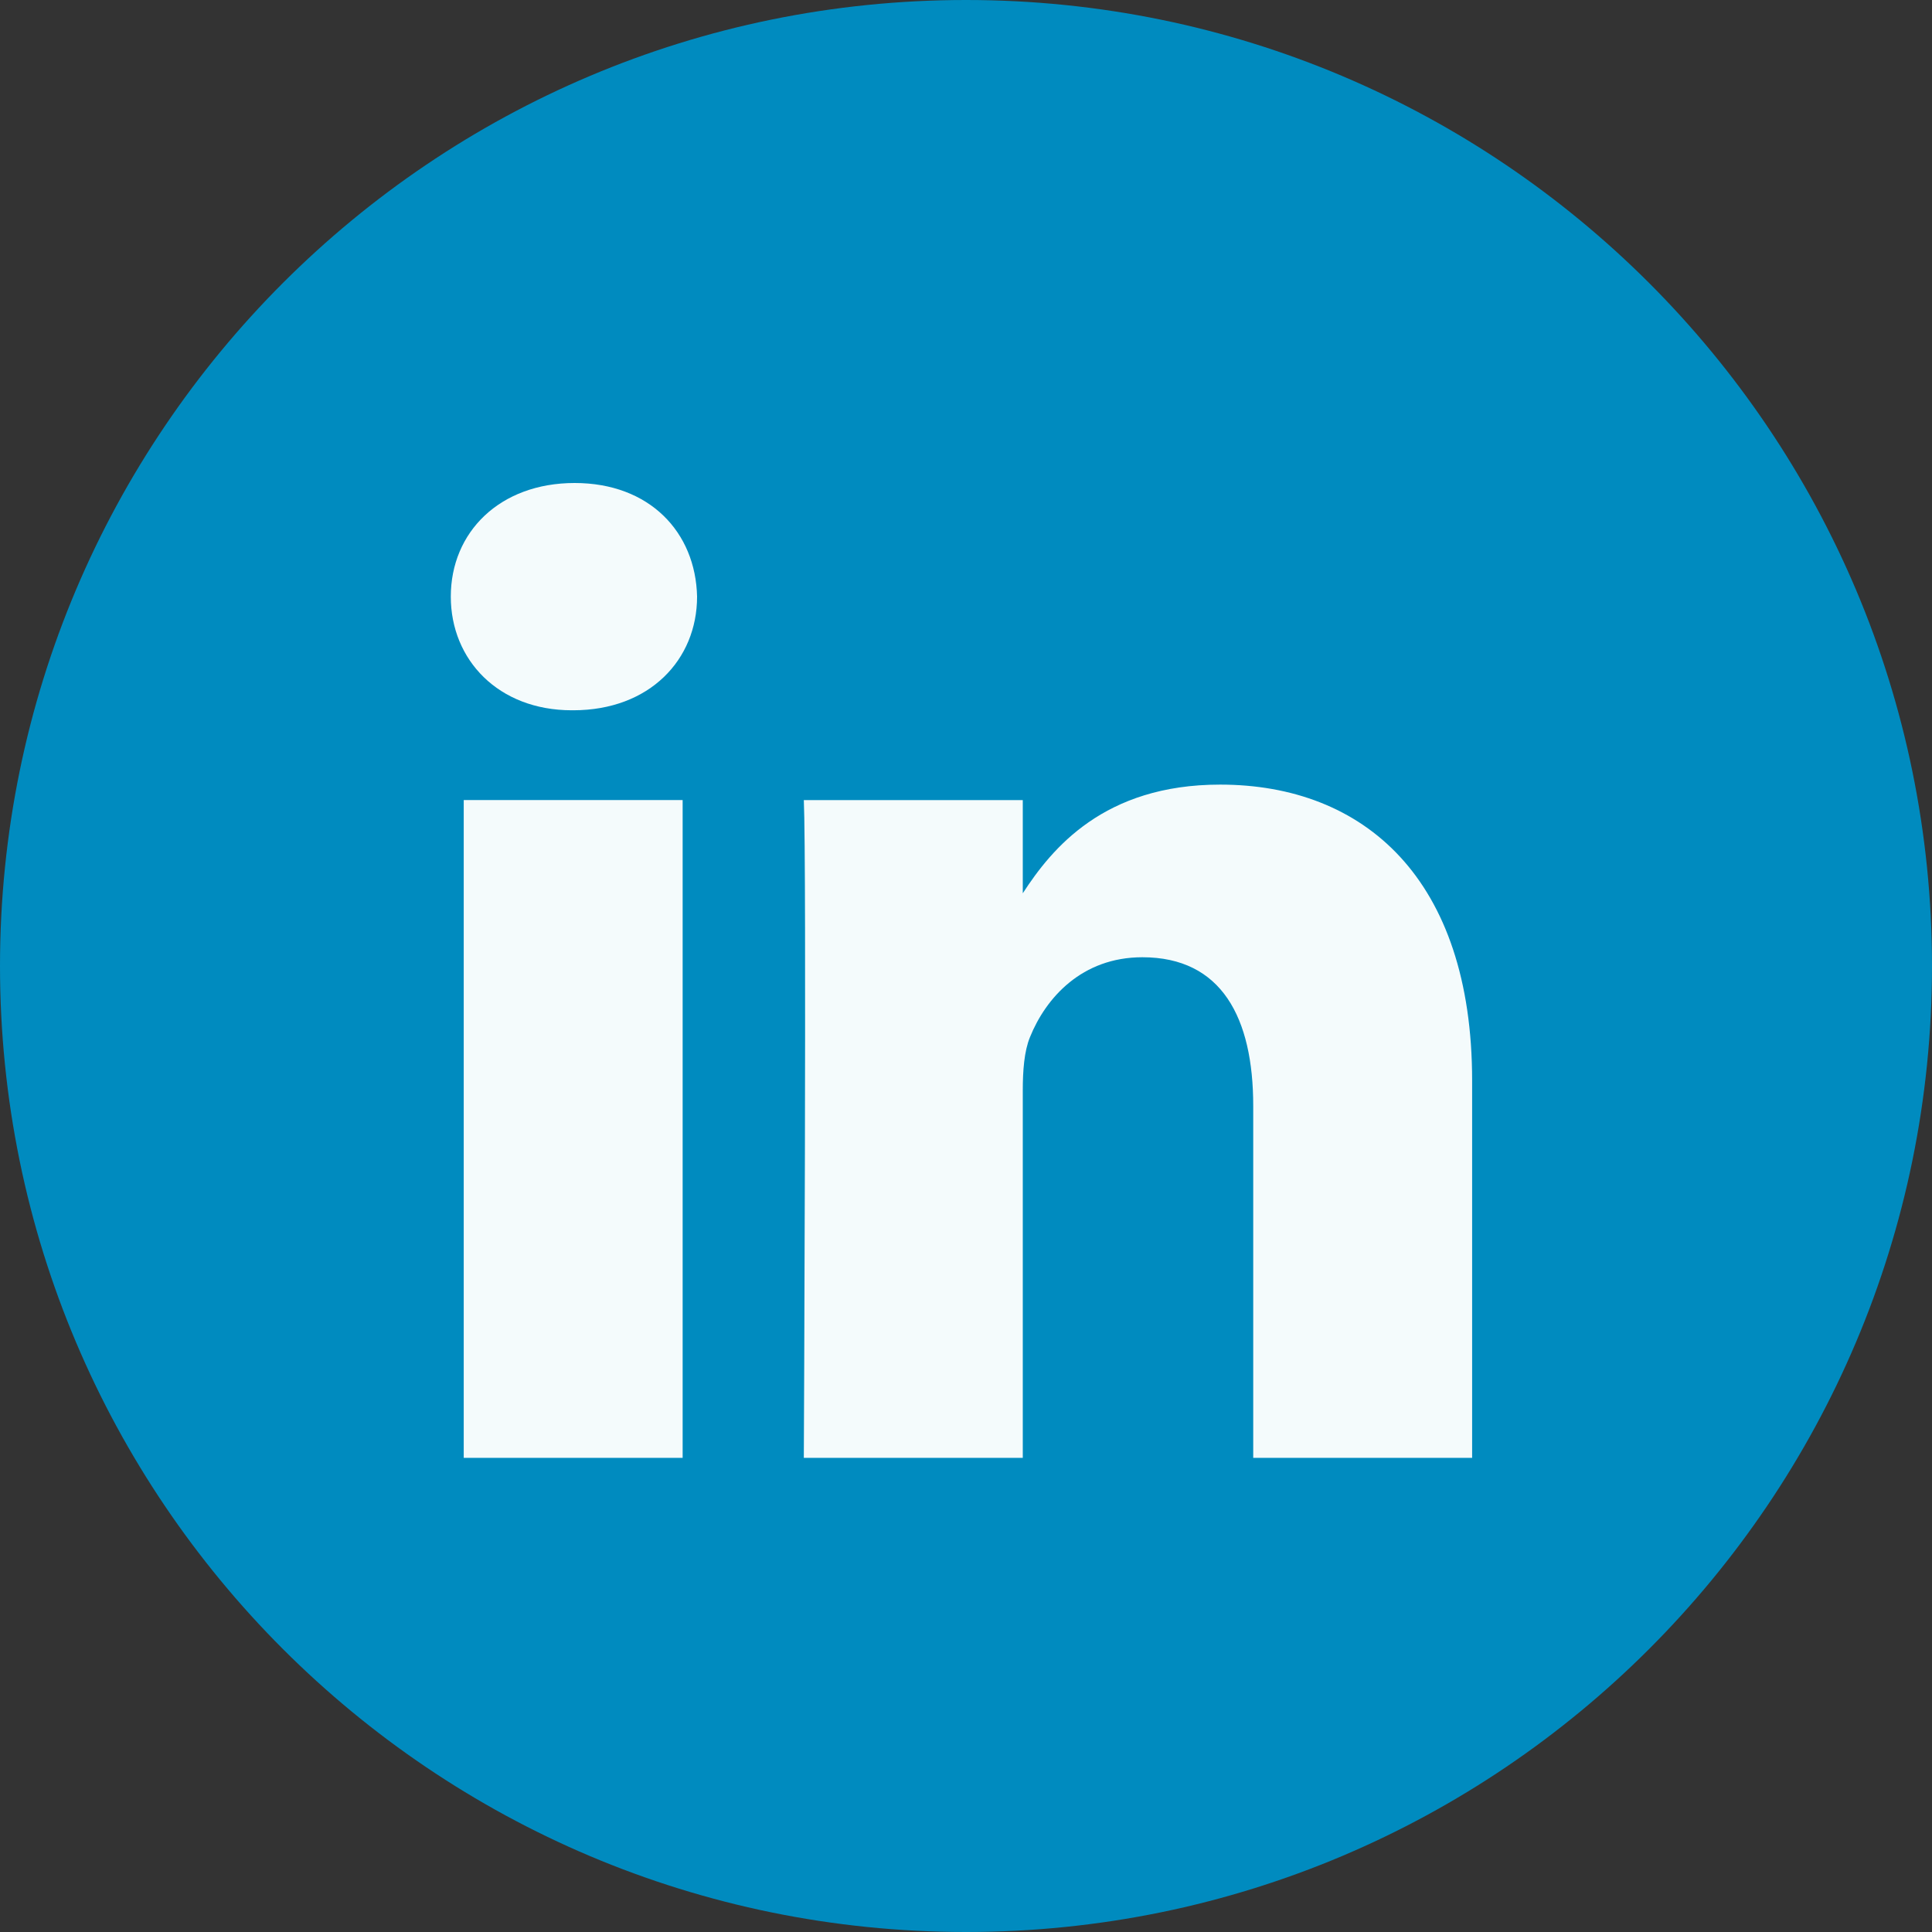 <svg xmlns="http://www.w3.org/2000/svg" width="36" height="36" viewBox="0 0 36 36" fill="none"><rect x="0" y="0" width="36" height="36" fill="#333333" stroke="none"/><path d="M0 18C0 8.059 8.059 0 18 0C27.941 0 36 8.059 36 18C36 27.941 27.941 36 18 36C8.059 36 0 27.941 0 18Z" fill="#008BBF"></path><path d="M12.72 27.165H8.641V14.908H12.72V27.165ZM22.735 14.62C25.419 14.62 27.431 16.373 27.431 20.138V27.165H23.352V20.607C23.352 18.961 22.762 17.837 21.286 17.837C20.159 17.837 19.487 18.594 19.192 19.326C19.084 19.588 19.058 19.954 19.058 20.32V27.165H14.978C14.978 27.165 15.032 16.062 14.978 14.909H19.058V16.645C19.6 15.81 20.569 14.62 22.735 14.62ZM10.708 9C12.103 9 12.962 9.915 12.989 11.117C12.989 12.294 12.103 13.235 10.681 13.235H10.655C9.285 13.235 8.4 12.294 8.4 11.117C8.4 9.916 9.312 9 10.708 9Z" fill="#F4FBFC"></path></svg>